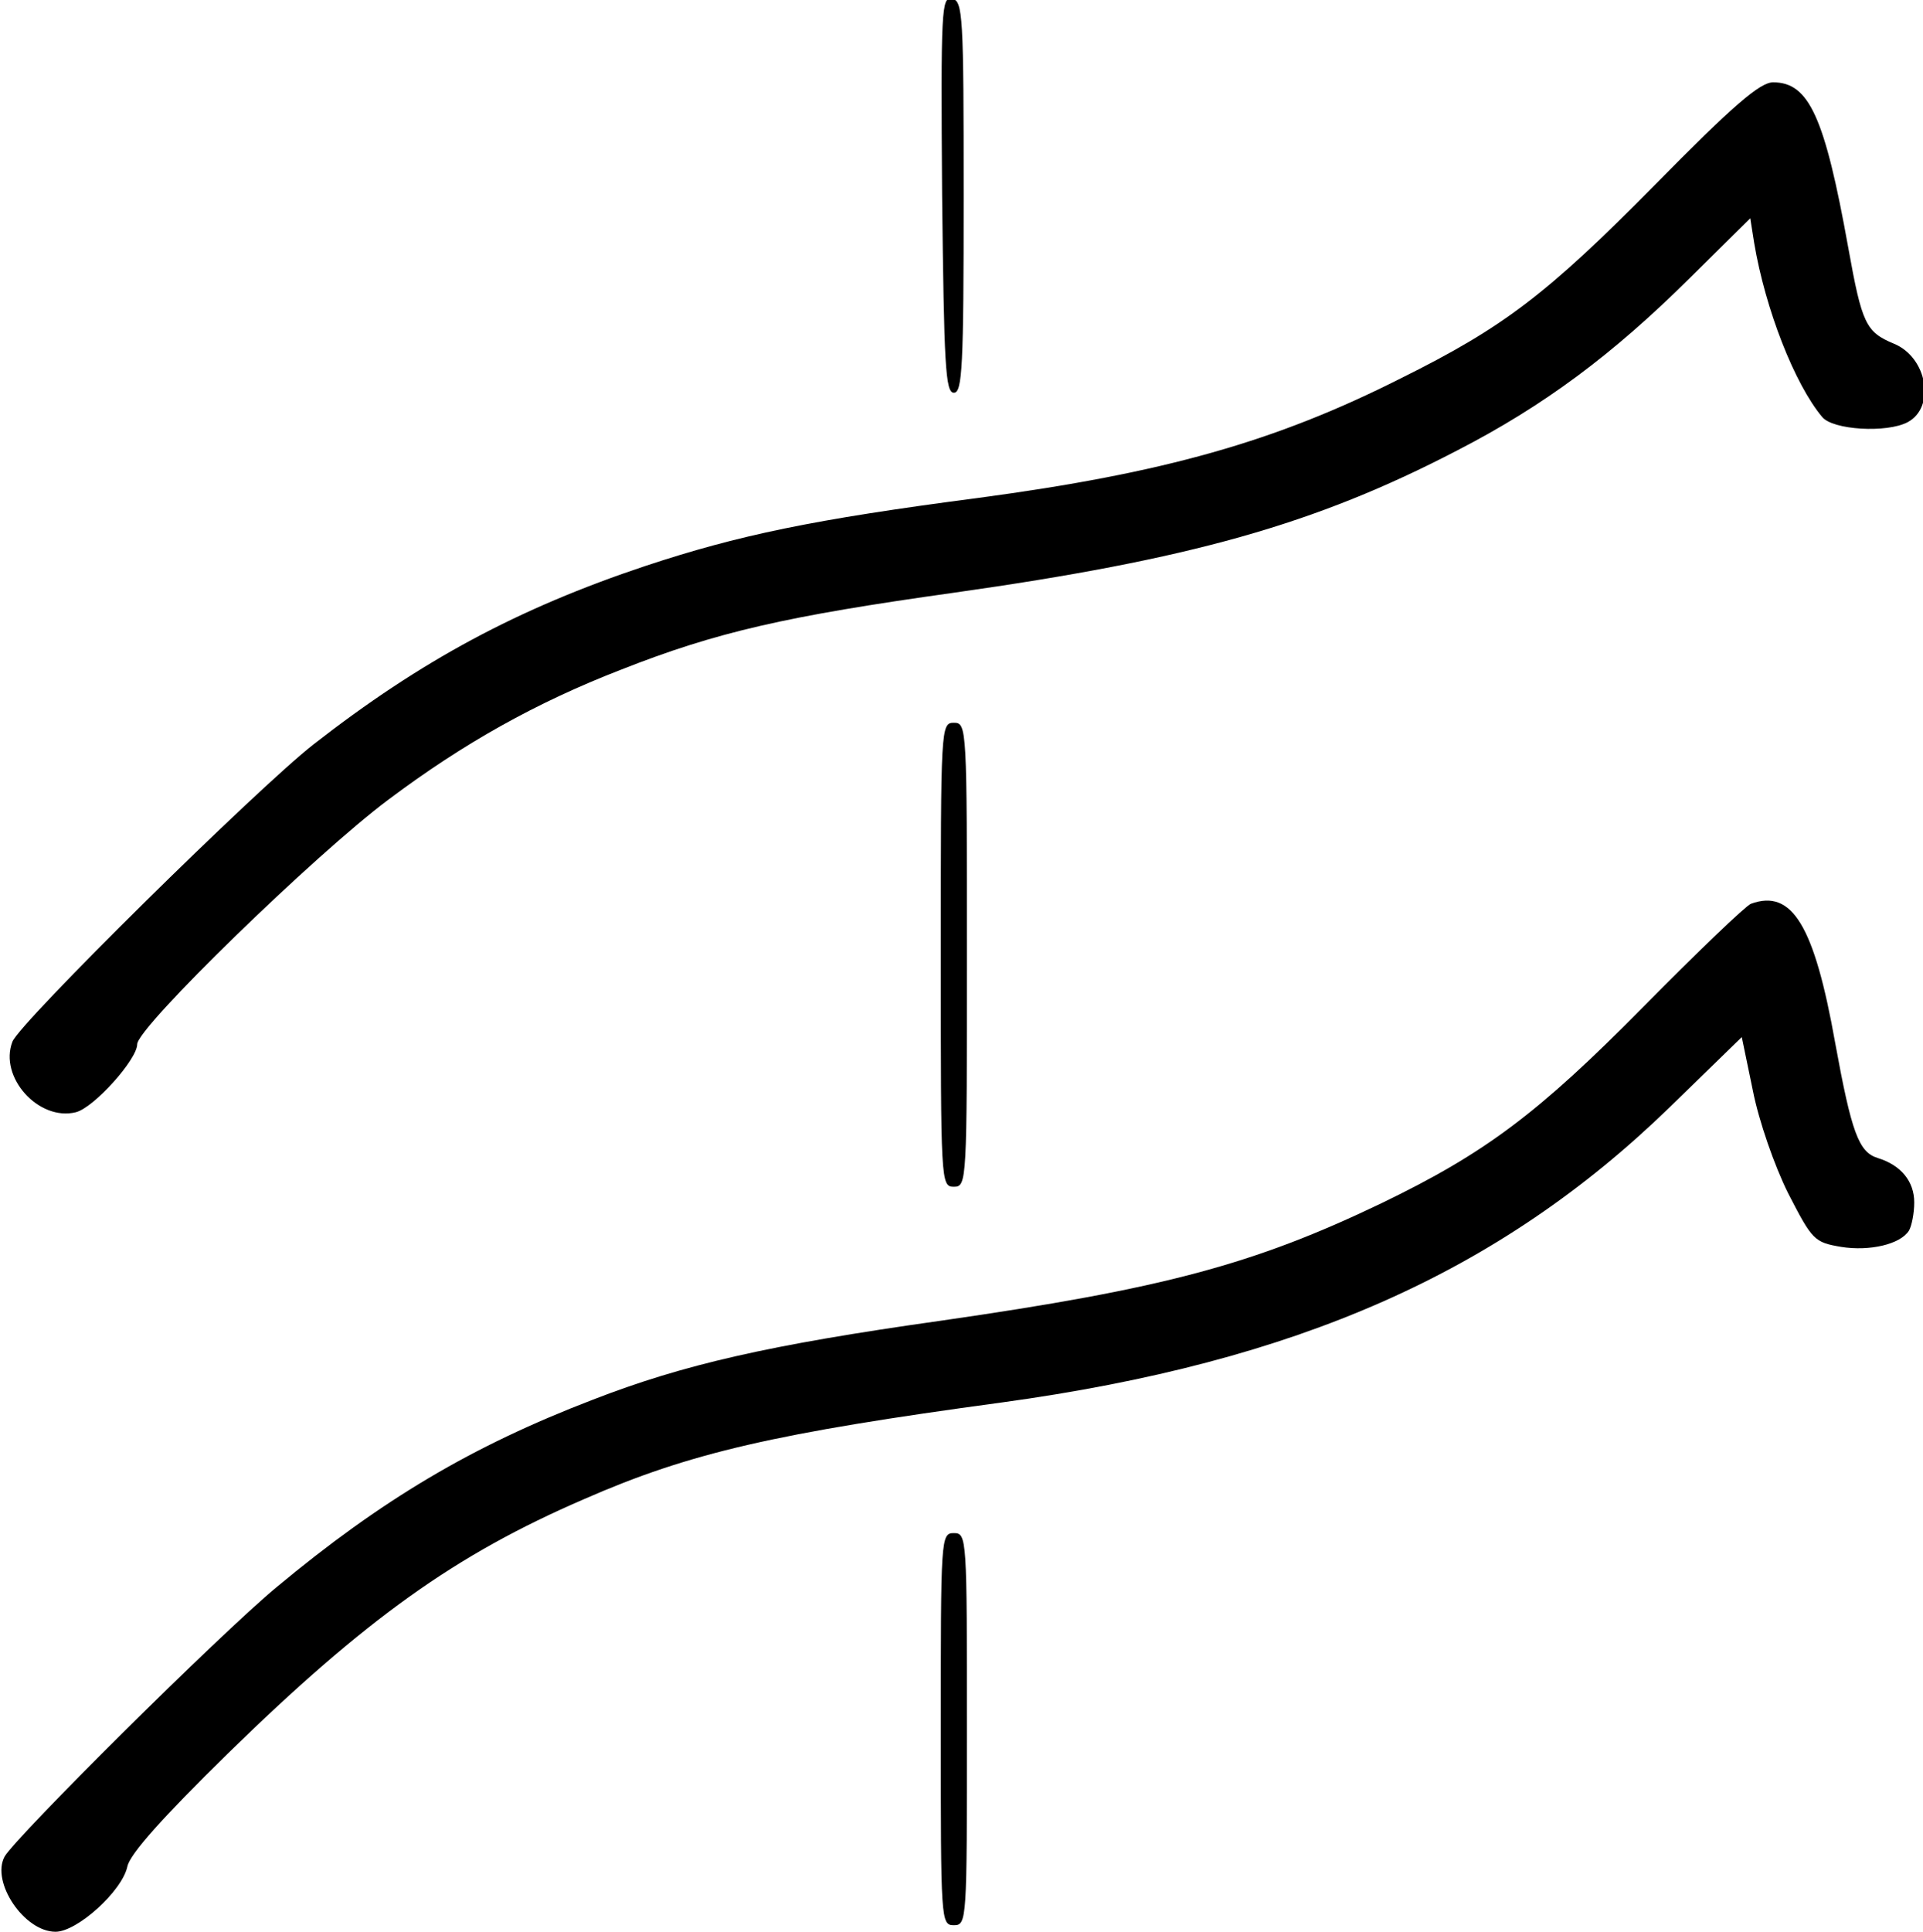 <?xml version="1.0" standalone="no"?>
<!DOCTYPE svg PUBLIC "-//W3C//DTD SVG 20010904//EN"
 "http://www.w3.org/TR/2001/REC-SVG-20010904/DTD/svg10.dtd">
<svg version="1.0" xmlns="http://www.w3.org/2000/svg"
 width="468pt" height="470pt" viewBox="0 0 468 470"
 preserveAspectRatio="xMidYMid meet">
<g transform="translate(0,470) scale(0.159,-0.159)"
fill="#000000" stroke="none">
<path d="M1442 2658 c3 -261 5 -303 18 -303 13 0 15 40 15 300 0 278 -1 300
-18 303 -16 3 -17 -15 -15 -300z"/>
<path d="M2532 2672 c-165 -167 -231 -217 -388 -295 -192 -97 -363 -145 -647
-183 -253 -33 -367 -57 -509 -104 -195 -65 -344 -145 -508 -273 -87 -68 -450
-426 -461 -455 -21 -54 40 -122 97 -108 28 7 94 81 94 104 0 26 273 291 384
374 116 87 227 149 356 199 147 58 253 82 510 118 361 51 552 104 771 218 132
68 237 146 356 264 l92 91 6 -38 c17 -101 62 -216 104 -266 16 -20 99 -25 131
-8 43 23 30 99 -21 120 -43 18 -49 30 -70 147 -36 200 -60 253 -115 253 -20 0
-61 -35 -182 -158z"/>
<path d="M1440 1495 c0 -348 0 -355 20 -355 20 0 20 7 20 355 0 348 0 355 -20
355 -20 0 -20 -7 -20 -355z"/>
<path d="M2680 1573 c-8 -3 -82 -74 -165 -158 -161 -163 -241 -223 -400 -300
-196 -94 -334 -131 -675 -180 -263 -37 -394 -67 -533 -121 -185 -71 -323 -153
-484 -287 -88 -73 -398 -381 -416 -412 -21 -39 30 -115 78 -115 33 0 102 62
110 100 4 19 54 75 153 172 212 207 349 305 546 390 162 71 293 101 640 148
451 62 760 198 1021 451 l111 108 17 -82 c9 -46 33 -115 54 -157 37 -72 40
-75 81 -82 44 -7 91 4 104 25 4 7 8 26 8 43 0 32 -20 57 -56 68 -29 9 -40 39
-65 176 -32 180 -66 236 -129 213z"/>
<path d="M1440 310 c0 -293 0 -300 20 -300 20 0 20 7 20 300 0 293 0 300 -20
300 -20 0 -20 -7 -20 -300z"/>
</g>
</svg>
